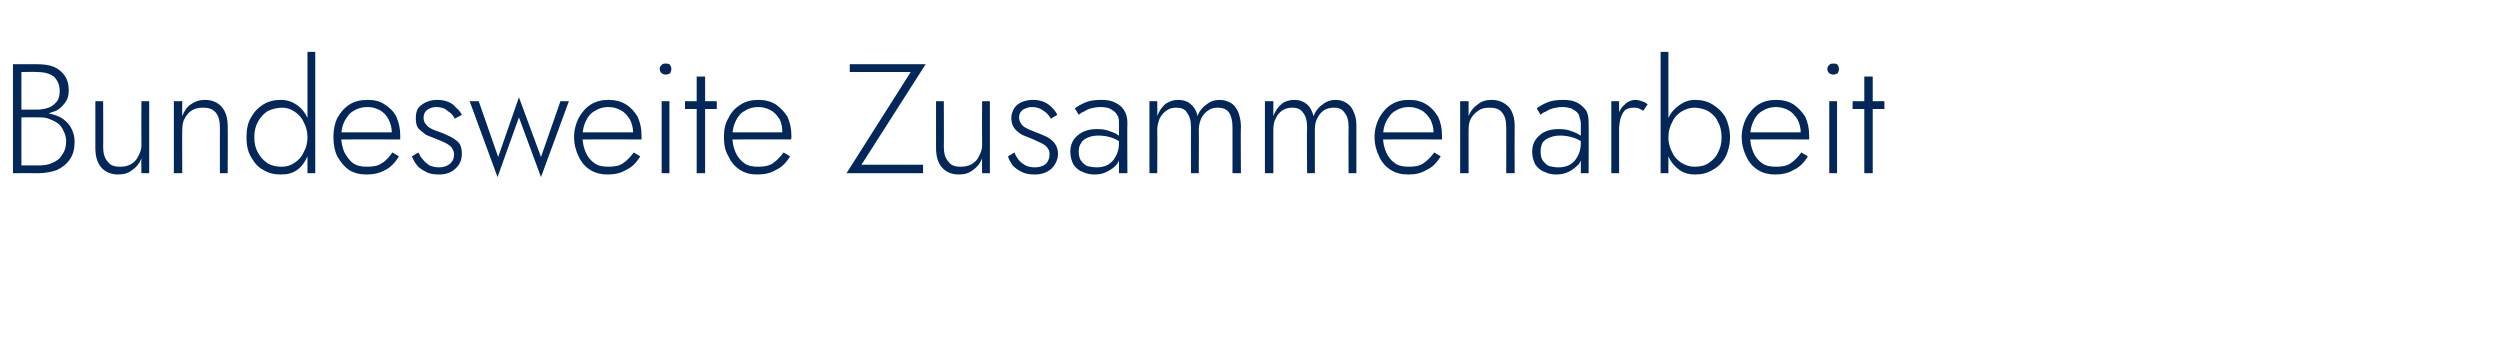 <?xml version="1.0" standalone="no"?><!DOCTYPE svg PUBLIC "-//W3C//DTD SVG 1.1//EN" "http://www.w3.org/Graphics/SVG/1.1/DTD/svg11.dtd"><svg xmlns="http://www.w3.org/2000/svg" version="1.1" width="385.4px" height="56px" viewBox="0 -1 385.4 56" style="top:-1px">  <desc>Bundesweite Zusammenarbeit</desc>  <defs/>  <g id="Polygon938968">    <path d="M 3 16.7 C 3 16.7 5.76 16.66 5.8 16.7 C 6.7 16.7 7.5 16.5 8.3 16.2 C 9 16 9.5 15.5 9.9 15 C 10.4 14.4 10.6 13.8 10.6 12.9 C 10.6 12 10.4 11.3 10 10.7 C 9.6 10.1 9 9.6 8.3 9.3 C 7.5 9 6.7 8.9 5.7 8.9 C 5.66 8.88 2 8.9 2 8.9 L 2 25.7 C 2 25.7 5.9 25.68 5.9 25.7 C 7 25.7 8 25.5 8.8 25.2 C 9.6 24.8 10.3 24.3 10.8 23.5 C 11.3 22.8 11.5 21.9 11.5 20.8 C 11.5 20 11.3 19.4 11 18.8 C 10.7 18.2 10.3 17.8 9.8 17.4 C 9.3 17 8.7 16.8 8 16.6 C 7.4 16.4 6.7 16.3 6 16.3 C 6 16.3 3 16.3 3 16.3 L 3 17.1 C 3 17.1 5.9 17.06 5.9 17.1 C 6.5 17.1 7 17.1 7.5 17.3 C 8 17.5 8.5 17.7 8.9 18 C 9.3 18.3 9.6 18.7 9.8 19.2 C 10 19.6 10.2 20.1 10.2 20.7 C 10.2 21.6 10 22.3 9.6 22.8 C 9.3 23.4 8.8 23.8 8.1 24.1 C 7.5 24.4 6.8 24.5 5.9 24.5 C 5.9 24.5 3.3 24.5 3.3 24.5 L 3.3 10.1 C 3.3 10.1 5.66 10.06 5.7 10.1 C 6.8 10.1 7.6 10.3 8.3 10.8 C 8.9 11.4 9.2 12.1 9.2 13 C 9.2 13.7 9.1 14.2 8.8 14.6 C 8.4 15.1 8 15.4 7.5 15.6 C 6.9 15.8 6.3 15.9 5.7 15.9 C 5.66 15.89 3 15.9 3 15.9 L 3 16.7 Z M 15.9 21.6 C 15.94 21.65 15.9 14.6 15.9 14.6 L 14.7 14.6 C 14.7 14.6 14.69 21.79 14.7 21.8 C 14.7 23.1 15 24.1 15.6 24.8 C 16.2 25.5 17.1 25.9 18.2 25.9 C 19.1 25.9 19.8 25.7 20.4 25.2 C 21 24.8 21.5 24.2 21.8 23.4 C 21.77 23.38 21.8 25.7 21.8 25.7 L 23 25.7 L 23 14.6 L 21.8 14.6 C 21.8 14.6 21.77 21.36 21.8 21.4 C 21.8 22 21.6 22.6 21.3 23.1 C 21.1 23.6 20.7 24 20.2 24.3 C 19.7 24.6 19.2 24.7 18.5 24.7 C 17.6 24.7 17 24.5 16.6 23.9 C 16.1 23.4 15.9 22.6 15.9 21.6 Z M 33.9 18.6 C 33.89 18.58 33.9 25.7 33.9 25.7 L 35.1 25.7 C 35.1 25.7 35.14 18.43 35.1 18.4 C 35.1 17.2 34.8 16.2 34.2 15.5 C 33.6 14.8 32.7 14.4 31.6 14.4 C 30.8 14.4 30.1 14.6 29.4 15.1 C 28.8 15.5 28.4 16.1 28.1 16.9 C 28.06 16.94 28.1 14.6 28.1 14.6 L 26.8 14.6 L 26.8 25.7 L 28.1 25.7 C 28.1 25.7 28.06 18.96 28.1 19 C 28.1 18.3 28.2 17.7 28.5 17.2 C 28.8 16.7 29.1 16.3 29.6 16 C 30.1 15.7 30.7 15.6 31.3 15.6 C 32.2 15.6 32.8 15.8 33.3 16.4 C 33.7 16.9 33.9 17.6 33.9 18.6 Z M 47.4 7 L 47.4 25.7 L 48.6 25.7 L 48.6 7 L 47.4 7 Z M 38 20.2 C 38 21.3 38.2 22.4 38.7 23.2 C 39.2 24.1 39.8 24.8 40.6 25.2 C 41.4 25.7 42.3 25.9 43.3 25.9 C 44.3 25.9 45.1 25.7 45.8 25.2 C 46.5 24.7 47 24 47.4 23.1 C 47.8 22.2 48 21.2 48 20.2 C 48 19.1 47.8 18.1 47.4 17.2 C 47 16.3 46.5 15.7 45.8 15.2 C 45.1 14.7 44.3 14.4 43.3 14.4 C 42.3 14.4 41.4 14.6 40.6 15.1 C 39.8 15.6 39.2 16.2 38.7 17.1 C 38.2 17.9 38 19 38 20.2 Z M 39.2 20.2 C 39.2 19.2 39.4 18.4 39.8 17.7 C 40.2 17 40.7 16.5 41.3 16.1 C 42 15.8 42.7 15.6 43.5 15.6 C 44.2 15.6 44.8 15.8 45.4 16.2 C 46 16.6 46.5 17.1 46.8 17.8 C 47.2 18.5 47.4 19.3 47.4 20.2 C 47.4 21 47.2 21.8 46.8 22.5 C 46.5 23.2 46 23.7 45.4 24.1 C 44.8 24.5 44.2 24.7 43.5 24.7 C 42.7 24.7 42 24.6 41.3 24.2 C 40.7 23.8 40.2 23.3 39.8 22.6 C 39.4 21.9 39.2 21.1 39.2 20.2 Z M 56.5 25.9 C 57.6 25.9 58.5 25.7 59.4 25.2 C 60.2 24.8 60.9 24.1 61.5 23.1 C 61.5 23.1 60.5 22.5 60.5 22.5 C 60 23.2 59.5 23.8 58.8 24.2 C 58.2 24.6 57.5 24.7 56.6 24.7 C 55.8 24.7 55.1 24.6 54.5 24.2 C 53.9 23.8 53.5 23.2 53.1 22.5 C 52.8 21.8 52.6 21 52.6 20.1 C 52.6 19.1 52.8 18.3 53.1 17.7 C 53.5 17 53.9 16.4 54.5 16.1 C 55.1 15.7 55.8 15.5 56.7 15.5 C 57.4 15.5 58 15.7 58.6 16 C 59.1 16.3 59.6 16.8 59.9 17.4 C 60.2 18 60.4 18.7 60.4 19.4 C 60.4 19.5 60.4 19.7 60.3 19.8 C 60.3 19.9 60.2 20.1 60.2 20.1 C 60.22 20.14 60.7 19.4 60.7 19.4 L 52.2 19.4 L 52.2 20.5 C 52.2 20.5 61.68 20.47 61.7 20.5 C 61.7 20.4 61.7 20.3 61.7 20.2 C 61.7 20.1 61.7 20 61.7 19.9 C 61.7 18.8 61.5 17.9 61.1 17 C 60.7 16.2 60.1 15.6 59.3 15.1 C 58.6 14.6 57.7 14.4 56.7 14.4 C 55.6 14.4 54.7 14.6 53.9 15.1 C 53.1 15.6 52.5 16.3 52 17.2 C 51.6 18 51.4 19 51.4 20.1 C 51.4 21.3 51.6 22.3 52 23.1 C 52.5 24 53.1 24.7 53.8 25.2 C 54.6 25.7 55.5 25.9 56.5 25.9 Z M 64.5 22.5 C 64.5 22.5 63.5 23.1 63.5 23.1 C 63.7 23.6 63.9 24 64.3 24.5 C 64.6 24.9 65.1 25.2 65.7 25.5 C 66.2 25.8 66.9 25.9 67.7 25.9 C 68.7 25.9 69.6 25.6 70.2 25 C 70.9 24.4 71.2 23.6 71.2 22.7 C 71.2 22.1 71.1 21.5 70.8 21.1 C 70.5 20.7 70 20.4 69.5 20.1 C 69 19.9 68.5 19.6 67.9 19.4 C 67.4 19.2 67 19.1 66.6 18.9 C 66.2 18.7 65.9 18.5 65.7 18.2 C 65.4 17.9 65.3 17.6 65.3 17.1 C 65.3 16.6 65.5 16.2 65.9 15.9 C 66.2 15.7 66.7 15.5 67.2 15.5 C 68 15.5 68.6 15.7 69 16.1 C 69.5 16.4 69.9 16.8 70.1 17.3 C 70.1 17.3 71.2 16.7 71.2 16.7 C 71 16.3 70.7 15.9 70.3 15.6 C 70 15.2 69.6 14.9 69.1 14.7 C 68.6 14.5 68 14.4 67.4 14.4 C 66.8 14.4 66.3 14.5 65.8 14.7 C 65.3 14.9 64.9 15.2 64.5 15.6 C 64.2 16.1 64.1 16.6 64.1 17.2 C 64.1 17.9 64.2 18.4 64.5 18.8 C 64.9 19.2 65.3 19.5 65.7 19.8 C 66.2 20 66.7 20.2 67.2 20.4 C 67.7 20.6 68.2 20.8 68.6 21 C 69 21.2 69.3 21.4 69.6 21.7 C 69.8 22 70 22.4 70 22.8 C 70 23.4 69.8 23.9 69.3 24.3 C 68.9 24.6 68.4 24.8 67.7 24.8 C 67.2 24.8 66.7 24.7 66.2 24.5 C 65.8 24.2 65.5 24 65.2 23.6 C 64.9 23.3 64.7 22.9 64.5 22.5 Z M 72.4 14.6 L 76.7 26.3 L 80 17.1 L 83.4 26.3 L 87.7 14.6 L 86.4 14.6 L 83.4 23.2 L 80 14 L 76.8 23.2 L 73.8 14.6 L 72.4 14.6 Z M 93.6 25.9 C 94.8 25.9 95.7 25.7 96.5 25.2 C 97.4 24.8 98.1 24.1 98.7 23.1 C 98.7 23.1 97.7 22.5 97.7 22.5 C 97.2 23.2 96.6 23.8 96 24.2 C 95.4 24.6 94.6 24.7 93.8 24.7 C 93 24.7 92.3 24.6 91.7 24.2 C 91.1 23.8 90.6 23.2 90.3 22.5 C 90 21.8 89.8 21 89.8 20.1 C 89.8 19.1 90 18.3 90.3 17.7 C 90.6 17 91.1 16.4 91.7 16.1 C 92.3 15.7 93 15.5 93.8 15.5 C 94.5 15.5 95.2 15.7 95.7 16 C 96.3 16.3 96.7 16.8 97.1 17.4 C 97.4 18 97.6 18.7 97.6 19.4 C 97.6 19.5 97.5 19.7 97.5 19.8 C 97.5 19.9 97.4 20.1 97.4 20.1 C 97.39 20.14 97.9 19.4 97.9 19.4 L 89.3 19.4 L 89.3 20.5 C 89.3 20.5 98.86 20.47 98.9 20.5 C 98.9 20.4 98.9 20.3 98.9 20.2 C 98.9 20.1 98.9 20 98.9 19.9 C 98.9 18.8 98.7 17.9 98.3 17 C 97.8 16.2 97.3 15.6 96.5 15.1 C 95.7 14.6 94.8 14.4 93.8 14.4 C 92.8 14.4 91.9 14.6 91.1 15.1 C 90.3 15.6 89.7 16.3 89.2 17.2 C 88.8 18 88.5 19 88.5 20.1 C 88.5 21.3 88.8 22.3 89.2 23.1 C 89.6 24 90.2 24.7 91 25.2 C 91.8 25.7 92.7 25.9 93.6 25.9 Z M 101.7 9.6 C 101.7 9.9 101.8 10.1 102 10.3 C 102.2 10.4 102.4 10.5 102.6 10.5 C 102.9 10.5 103.1 10.4 103.3 10.3 C 103.4 10.1 103.5 9.9 103.5 9.6 C 103.5 9.4 103.4 9.2 103.3 9 C 103.1 8.8 102.9 8.8 102.6 8.8 C 102.4 8.8 102.2 8.8 102 9 C 101.8 9.2 101.7 9.4 101.7 9.6 Z M 102 14.6 L 102 25.7 L 103.2 25.7 L 103.2 14.6 L 102 14.6 Z M 105.6 14.6 L 105.6 15.8 L 110.5 15.8 L 110.5 14.6 L 105.6 14.6 Z M 107.4 10.8 L 107.4 25.7 L 108.7 25.7 L 108.7 10.8 L 107.4 10.8 Z M 116.7 25.9 C 117.8 25.9 118.8 25.7 119.6 25.2 C 120.5 24.8 121.2 24.1 121.8 23.1 C 121.8 23.1 120.8 22.5 120.8 22.5 C 120.3 23.2 119.7 23.8 119.1 24.2 C 118.5 24.6 117.7 24.7 116.9 24.7 C 116.1 24.7 115.4 24.6 114.8 24.2 C 114.2 23.8 113.7 23.2 113.4 22.5 C 113.1 21.8 112.9 21 112.9 20.1 C 112.9 19.1 113.1 18.3 113.4 17.7 C 113.7 17 114.2 16.4 114.8 16.1 C 115.4 15.7 116.1 15.5 116.9 15.5 C 117.6 15.5 118.3 15.7 118.8 16 C 119.4 16.3 119.8 16.8 120.2 17.4 C 120.5 18 120.6 18.7 120.6 19.4 C 120.6 19.5 120.6 19.7 120.6 19.8 C 120.5 19.9 120.5 20.1 120.5 20.1 C 120.48 20.14 121 19.4 121 19.4 L 112.4 19.4 L 112.4 20.5 C 112.4 20.5 121.94 20.47 121.9 20.5 C 122 20.4 122 20.3 122 20.2 C 122 20.1 122 20 122 19.9 C 122 18.8 121.8 17.9 121.4 17 C 120.9 16.2 120.3 15.6 119.6 15.1 C 118.8 14.6 117.9 14.4 116.9 14.4 C 115.9 14.4 115 14.6 114.2 15.1 C 113.4 15.6 112.7 16.3 112.3 17.2 C 111.8 18 111.6 19 111.6 20.1 C 111.6 21.3 111.8 22.3 112.3 23.1 C 112.7 24 113.3 24.7 114.1 25.2 C 114.9 25.7 115.7 25.9 116.7 25.9 Z M 131 10.1 L 140.4 10.1 L 130.5 25.7 L 142.3 25.7 L 142.3 24.4 L 132.8 24.4 L 142.7 8.9 L 131 8.9 L 131 10.1 Z M 145.5 21.6 C 145.53 21.65 145.5 14.6 145.5 14.6 L 144.3 14.6 C 144.3 14.6 144.29 21.79 144.3 21.8 C 144.3 23.1 144.6 24.1 145.2 24.8 C 145.8 25.5 146.7 25.9 147.8 25.9 C 148.7 25.9 149.4 25.7 150 25.2 C 150.6 24.8 151.1 24.2 151.4 23.4 C 151.37 23.38 151.4 25.7 151.4 25.7 L 152.6 25.7 L 152.6 14.6 L 151.4 14.6 C 151.4 14.6 151.37 21.36 151.4 21.4 C 151.4 22 151.2 22.6 150.9 23.1 C 150.7 23.6 150.3 24 149.8 24.3 C 149.3 24.6 148.7 24.7 148.1 24.7 C 147.2 24.7 146.6 24.5 146.2 23.9 C 145.7 23.4 145.5 22.6 145.5 21.6 Z M 156.4 22.5 C 156.4 22.5 155.4 23.1 155.4 23.1 C 155.5 23.6 155.8 24 156.1 24.5 C 156.5 24.9 156.9 25.2 157.5 25.5 C 158.1 25.8 158.7 25.9 159.5 25.9 C 160.6 25.9 161.4 25.6 162.1 25 C 162.7 24.4 163.1 23.6 163.1 22.7 C 163.1 22.1 162.9 21.5 162.6 21.1 C 162.3 20.7 161.9 20.4 161.4 20.1 C 160.9 19.9 160.3 19.6 159.7 19.4 C 159.3 19.2 158.9 19.1 158.5 18.9 C 158.1 18.7 157.7 18.5 157.5 18.2 C 157.3 17.9 157.1 17.6 157.1 17.1 C 157.1 16.6 157.3 16.2 157.7 15.9 C 158.1 15.7 158.5 15.5 159.1 15.5 C 159.8 15.5 160.4 15.7 160.9 16.1 C 161.4 16.4 161.7 16.8 162 17.3 C 162 17.3 163 16.7 163 16.7 C 162.8 16.3 162.5 15.9 162.2 15.6 C 161.8 15.2 161.4 14.9 160.9 14.7 C 160.4 14.5 159.9 14.4 159.2 14.4 C 158.7 14.4 158.1 14.5 157.6 14.7 C 157.1 14.9 156.7 15.2 156.4 15.6 C 156.1 16.1 155.9 16.6 155.9 17.2 C 155.9 17.9 156.1 18.4 156.4 18.8 C 156.7 19.2 157.1 19.5 157.6 19.8 C 158.1 20 158.6 20.2 159.1 20.4 C 159.5 20.6 160 20.8 160.4 21 C 160.8 21.2 161.2 21.4 161.4 21.7 C 161.7 22 161.8 22.4 161.8 22.8 C 161.8 23.4 161.6 23.9 161.2 24.3 C 160.8 24.6 160.2 24.8 159.6 24.8 C 159 24.8 158.5 24.7 158.1 24.5 C 157.6 24.2 157.3 24 157 23.6 C 156.8 23.3 156.5 22.9 156.4 22.5 Z M 166.3 22.4 C 166.3 21.8 166.4 21.4 166.7 21 C 166.9 20.6 167.3 20.4 167.7 20.2 C 168.2 20 168.7 19.9 169.3 19.9 C 170 19.9 170.7 20 171.3 20.2 C 171.9 20.4 172.5 20.7 173 21.1 C 173 21.1 173 20.3 173 20.3 C 172.9 20.1 172.6 20 172.3 19.8 C 172 19.5 171.5 19.4 171 19.2 C 170.5 19 169.9 18.9 169.1 18.9 C 167.9 18.9 166.9 19.2 166.1 19.9 C 165.4 20.5 165 21.3 165 22.4 C 165 23.2 165.2 23.8 165.5 24.4 C 165.9 24.9 166.3 25.3 166.9 25.5 C 167.5 25.8 168.1 25.9 168.7 25.9 C 169.4 25.9 170 25.8 170.6 25.5 C 171.2 25.2 171.8 24.8 172.2 24.3 C 172.6 23.7 172.8 23 172.8 22.1 C 172.8 22.1 172.5 21.1 172.5 21.1 C 172.5 21.9 172.3 22.6 172 23.1 C 171.7 23.7 171.3 24.1 170.8 24.4 C 170.2 24.7 169.7 24.8 169.1 24.8 C 168.5 24.8 168.1 24.7 167.6 24.6 C 167.2 24.4 166.9 24.1 166.6 23.7 C 166.4 23.4 166.3 22.9 166.3 22.4 Z M 166.3 16.7 C 166.5 16.5 166.8 16.3 167.1 16.2 C 167.4 16 167.8 15.8 168.2 15.7 C 168.6 15.6 169.1 15.5 169.7 15.5 C 170.2 15.5 170.7 15.6 171 15.7 C 171.4 15.9 171.7 16.1 171.9 16.3 C 172.1 16.5 172.3 16.8 172.4 17.1 C 172.5 17.4 172.5 17.7 172.5 18 C 172.51 18.02 172.5 25.7 172.5 25.7 L 173.8 25.7 C 173.8 25.7 173.76 17.86 173.8 17.9 C 173.8 17.1 173.6 16.5 173.3 16 C 173 15.5 172.5 15.1 171.9 14.8 C 171.3 14.5 170.6 14.4 169.8 14.4 C 168.8 14.4 168 14.5 167.3 14.8 C 166.6 15.1 166.1 15.4 165.7 15.7 C 165.7 15.7 166.3 16.7 166.3 16.7 Z M 191.3 18.4 C 191.3 17.6 191.1 16.9 190.9 16.3 C 190.6 15.7 190.3 15.2 189.8 14.9 C 189.3 14.6 188.7 14.4 188 14.4 C 187.3 14.4 186.6 14.6 186 15.1 C 185.4 15.5 184.9 16.1 184.6 16.9 C 184.5 16.2 184.1 15.5 183.6 15.1 C 183.1 14.6 182.4 14.4 181.6 14.4 C 180.9 14.4 180.3 14.6 179.7 15 C 179.1 15.5 178.7 16.1 178.4 16.9 C 178.44 16.87 178.4 14.6 178.4 14.6 L 177.2 14.6 L 177.2 25.7 L 178.4 25.7 C 178.4 25.7 178.44 18.96 178.4 19 C 178.4 18.3 178.6 17.7 178.8 17.2 C 179.1 16.7 179.4 16.3 179.9 16 C 180.3 15.7 180.8 15.6 181.3 15.6 C 182.1 15.6 182.7 15.8 183 16.4 C 183.4 16.9 183.6 17.6 183.6 18.6 C 183.6 18.58 183.6 25.7 183.6 25.7 L 184.8 25.7 C 184.8 25.7 184.85 18.96 184.8 19 C 184.8 18.3 185 17.7 185.2 17.2 C 185.5 16.7 185.8 16.3 186.3 16 C 186.7 15.7 187.2 15.6 187.7 15.6 C 188.5 15.6 189.1 15.8 189.5 16.4 C 189.8 16.9 190 17.6 190 18.6 C 190.01 18.58 190 25.7 190 25.7 L 191.3 25.7 C 191.3 25.7 191.25 18.43 191.3 18.4 Z M 209.1 18.4 C 209.1 17.6 209 16.9 208.7 16.3 C 208.5 15.7 208.1 15.2 207.6 14.9 C 207.2 14.6 206.6 14.4 205.9 14.4 C 205.2 14.4 204.5 14.6 203.9 15.1 C 203.3 15.5 202.8 16.1 202.5 16.9 C 202.3 16.2 202 15.5 201.5 15.1 C 200.9 14.6 200.3 14.4 199.5 14.4 C 198.8 14.4 198.1 14.6 197.6 15 C 197 15.5 196.6 16.1 196.3 16.9 C 196.29 16.87 196.3 14.6 196.3 14.6 L 195 14.6 L 195 25.7 L 196.3 25.7 C 196.3 25.7 196.29 18.96 196.3 19 C 196.3 18.3 196.4 17.7 196.7 17.2 C 196.9 16.7 197.3 16.3 197.7 16 C 198.2 15.7 198.7 15.6 199.2 15.6 C 200 15.6 200.5 15.8 200.9 16.4 C 201.3 16.9 201.5 17.6 201.5 18.6 C 201.45 18.58 201.5 25.7 201.5 25.7 L 202.7 25.7 C 202.7 25.7 202.7 18.96 202.7 19 C 202.7 18.3 202.8 17.7 203.1 17.2 C 203.3 16.7 203.7 16.3 204.1 16 C 204.6 15.7 205.1 15.6 205.6 15.6 C 206.4 15.6 206.9 15.8 207.3 16.4 C 207.7 16.9 207.9 17.6 207.9 18.6 C 207.86 18.58 207.9 25.7 207.9 25.7 L 209.1 25.7 C 209.1 25.7 209.11 18.43 209.1 18.4 Z M 217.1 25.9 C 218.2 25.9 219.1 25.7 219.9 25.2 C 220.8 24.8 221.5 24.1 222.1 23.1 C 222.1 23.1 221.1 22.5 221.1 22.5 C 220.6 23.2 220 23.8 219.4 24.2 C 218.8 24.6 218 24.7 217.2 24.7 C 216.4 24.7 215.7 24.6 215.1 24.2 C 214.5 23.8 214 23.2 213.7 22.5 C 213.4 21.8 213.2 21 213.2 20.1 C 213.2 19.1 213.4 18.3 213.7 17.7 C 214.1 17 214.5 16.4 215.1 16.1 C 215.7 15.7 216.4 15.5 217.2 15.5 C 217.9 15.5 218.6 15.7 219.1 16 C 219.7 16.3 220.1 16.8 220.5 17.4 C 220.8 18 221 18.7 221 19.4 C 221 19.5 220.9 19.7 220.9 19.8 C 220.9 19.9 220.8 20.1 220.8 20.1 C 220.8 20.14 221.3 19.4 221.3 19.4 L 212.7 19.4 L 212.7 20.5 C 212.7 20.5 222.26 20.47 222.3 20.5 C 222.3 20.4 222.3 20.3 222.3 20.2 C 222.3 20.1 222.3 20 222.3 19.9 C 222.3 18.8 222.1 17.9 221.7 17 C 221.2 16.2 220.7 15.6 219.9 15.1 C 219.1 14.6 218.3 14.4 217.2 14.4 C 216.2 14.4 215.3 14.6 214.5 15.1 C 213.7 15.6 213.1 16.3 212.6 17.2 C 212.2 18 211.9 19 211.9 20.1 C 211.9 21.3 212.2 22.3 212.6 23.1 C 213 24 213.6 24.7 214.4 25.2 C 215.2 25.7 216.1 25.9 217.1 25.9 Z M 232.2 18.6 C 232.22 18.58 232.2 25.7 232.2 25.7 L 233.5 25.7 C 233.5 25.7 233.47 18.43 233.5 18.4 C 233.5 17.2 233.2 16.2 232.6 15.5 C 231.9 14.8 231.1 14.4 229.9 14.4 C 229.1 14.4 228.4 14.6 227.8 15.1 C 227.2 15.5 226.7 16.1 226.4 16.9 C 226.39 16.94 226.4 14.6 226.4 14.6 L 225.1 14.6 L 225.1 25.7 L 226.4 25.7 C 226.4 25.7 226.39 18.96 226.4 19 C 226.4 18.3 226.5 17.7 226.8 17.2 C 227.1 16.7 227.5 16.3 228 16 C 228.4 15.7 229 15.6 229.6 15.6 C 230.5 15.6 231.2 15.8 231.6 16.4 C 232 16.9 232.2 17.6 232.2 18.6 Z M 237.5 22.4 C 237.5 21.8 237.6 21.4 237.8 21 C 238.1 20.6 238.4 20.4 238.9 20.2 C 239.4 20 239.9 19.9 240.5 19.9 C 241.2 19.9 241.8 20 242.5 20.2 C 243.1 20.4 243.7 20.7 244.2 21.1 C 244.2 21.1 244.2 20.3 244.2 20.3 C 244.1 20.1 243.8 20 243.5 19.8 C 243.1 19.5 242.7 19.4 242.2 19.2 C 241.7 19 241.1 18.9 240.3 18.9 C 239.1 18.9 238 19.2 237.3 19.9 C 236.6 20.5 236.2 21.3 236.2 22.4 C 236.2 23.2 236.4 23.8 236.7 24.4 C 237.1 24.9 237.5 25.3 238.1 25.5 C 238.7 25.8 239.3 25.9 239.9 25.9 C 240.5 25.9 241.2 25.8 241.8 25.5 C 242.4 25.2 242.9 24.8 243.4 24.3 C 243.8 23.7 244 23 244 22.1 C 244 22.1 243.7 21.1 243.7 21.1 C 243.7 21.9 243.5 22.6 243.2 23.1 C 242.9 23.7 242.5 24.1 242 24.4 C 241.4 24.7 240.9 24.8 240.2 24.8 C 239.7 24.8 239.3 24.7 238.8 24.6 C 238.4 24.4 238.1 24.1 237.8 23.7 C 237.6 23.4 237.5 22.9 237.5 22.4 Z M 237.5 16.7 C 237.7 16.5 238 16.3 238.3 16.2 C 238.6 16 239 15.8 239.4 15.7 C 239.8 15.6 240.3 15.5 240.9 15.5 C 241.4 15.5 241.8 15.6 242.2 15.7 C 242.6 15.9 242.9 16.1 243.1 16.3 C 243.3 16.5 243.5 16.8 243.5 17.1 C 243.6 17.4 243.7 17.7 243.7 18 C 243.69 18.02 243.7 25.7 243.7 25.7 L 244.9 25.7 C 244.9 25.7 244.94 17.86 244.9 17.9 C 244.9 17.1 244.8 16.5 244.5 16 C 244.1 15.5 243.7 15.1 243.1 14.8 C 242.5 14.5 241.8 14.4 241 14.4 C 240 14.4 239.2 14.5 238.5 14.8 C 237.8 15.1 237.3 15.4 236.9 15.7 C 236.9 15.7 237.5 16.7 237.5 16.7 Z M 249.6 14.6 L 248.4 14.6 L 248.4 25.7 L 249.6 25.7 L 249.6 14.6 Z M 253.3 16.1 C 253.3 16.1 254 15.1 254 15.1 C 253.7 14.8 253.4 14.7 253.1 14.6 C 252.8 14.5 252.5 14.4 252.1 14.4 C 251.6 14.4 251 14.6 250.6 15 C 250.1 15.4 249.7 15.9 249.5 16.6 C 249.2 17.3 249 18.1 249 19 C 249 19 249.6 19 249.6 19 C 249.6 18.3 249.7 17.8 249.8 17.3 C 250 16.7 250.2 16.3 250.5 16 C 250.9 15.7 251.3 15.6 251.9 15.6 C 252.1 15.6 252.4 15.6 252.6 15.7 C 252.8 15.8 253.1 15.9 253.3 16.1 Z M 257.2 7 L 256 7 L 256 25.7 L 257.2 25.7 L 257.2 7 Z M 266.7 20.2 C 266.7 19 266.4 17.9 266 17.1 C 265.5 16.2 264.8 15.6 264 15.1 C 263.2 14.6 262.3 14.4 261.3 14.4 C 260.4 14.4 259.6 14.7 258.9 15.2 C 258.2 15.7 257.6 16.3 257.2 17.2 C 256.8 18.1 256.7 19.1 256.7 20.2 C 256.7 21.2 256.8 22.2 257.2 23.1 C 257.6 24 258.2 24.7 258.9 25.2 C 259.6 25.7 260.4 25.9 261.3 25.9 C 262.3 25.9 263.2 25.7 264 25.2 C 264.8 24.8 265.5 24.1 266 23.2 C 266.4 22.4 266.7 21.3 266.7 20.2 Z M 265.4 20.2 C 265.4 21.1 265.2 21.9 264.8 22.6 C 264.5 23.3 263.9 23.8 263.3 24.2 C 262.7 24.6 261.9 24.7 261.2 24.7 C 260.5 24.7 259.9 24.5 259.2 24.1 C 258.6 23.7 258.1 23.2 257.8 22.5 C 257.4 21.8 257.2 21 257.2 20.2 C 257.2 19.3 257.4 18.5 257.8 17.8 C 258.1 17.1 258.6 16.6 259.2 16.2 C 259.9 15.8 260.5 15.6 261.2 15.6 C 261.9 15.6 262.7 15.8 263.3 16.1 C 263.9 16.5 264.5 17 264.8 17.7 C 265.2 18.4 265.4 19.2 265.4 20.2 Z M 273.6 25.9 C 274.7 25.9 275.7 25.7 276.5 25.2 C 277.4 24.8 278.1 24.1 278.7 23.1 C 278.7 23.1 277.7 22.5 277.7 22.5 C 277.2 23.2 276.6 23.8 276 24.2 C 275.4 24.6 274.6 24.7 273.8 24.7 C 273 24.7 272.3 24.6 271.7 24.2 C 271.1 23.8 270.6 23.2 270.3 22.5 C 270 21.8 269.8 21 269.8 20.1 C 269.8 19.1 270 18.3 270.3 17.7 C 270.6 17 271.1 16.4 271.7 16.1 C 272.3 15.7 273 15.5 273.8 15.5 C 274.5 15.5 275.2 15.7 275.7 16 C 276.3 16.3 276.7 16.8 277.1 17.4 C 277.4 18 277.6 18.7 277.6 19.4 C 277.6 19.5 277.5 19.7 277.5 19.8 C 277.5 19.9 277.4 20.1 277.4 20.1 C 277.39 20.14 277.9 19.4 277.9 19.4 L 269.3 19.4 L 269.3 20.5 C 269.3 20.5 278.85 20.47 278.9 20.5 C 278.9 20.4 278.9 20.3 278.9 20.2 C 278.9 20.1 278.9 20 278.9 19.9 C 278.9 18.8 278.7 17.9 278.3 17 C 277.8 16.2 277.2 15.6 276.5 15.1 C 275.7 14.6 274.8 14.4 273.8 14.4 C 272.8 14.4 271.9 14.6 271.1 15.1 C 270.3 15.6 269.7 16.3 269.2 17.2 C 268.8 18 268.5 19 268.5 20.1 C 268.5 21.3 268.8 22.3 269.2 23.1 C 269.6 24 270.2 24.7 271 25.2 C 271.8 25.7 272.7 25.9 273.6 25.9 Z M 281.7 9.6 C 281.7 9.9 281.8 10.1 282 10.3 C 282.2 10.4 282.4 10.5 282.6 10.5 C 282.9 10.5 283.1 10.4 283.3 10.3 C 283.4 10.1 283.5 9.9 283.5 9.6 C 283.5 9.4 283.4 9.2 283.3 9 C 283.1 8.8 282.9 8.8 282.6 8.8 C 282.4 8.8 282.2 8.8 282 9 C 281.8 9.2 281.7 9.4 281.7 9.6 Z M 282 14.6 L 282 25.7 L 283.2 25.7 L 283.2 14.6 L 282 14.6 Z M 285.6 14.6 L 285.6 15.8 L 290.5 15.8 L 290.5 14.6 L 285.6 14.6 Z M 287.4 10.8 L 287.4 25.7 L 288.7 25.7 L 288.7 10.8 L 287.4 10.8 Z " stroke="none" fill="#022758"/>  </g></svg>